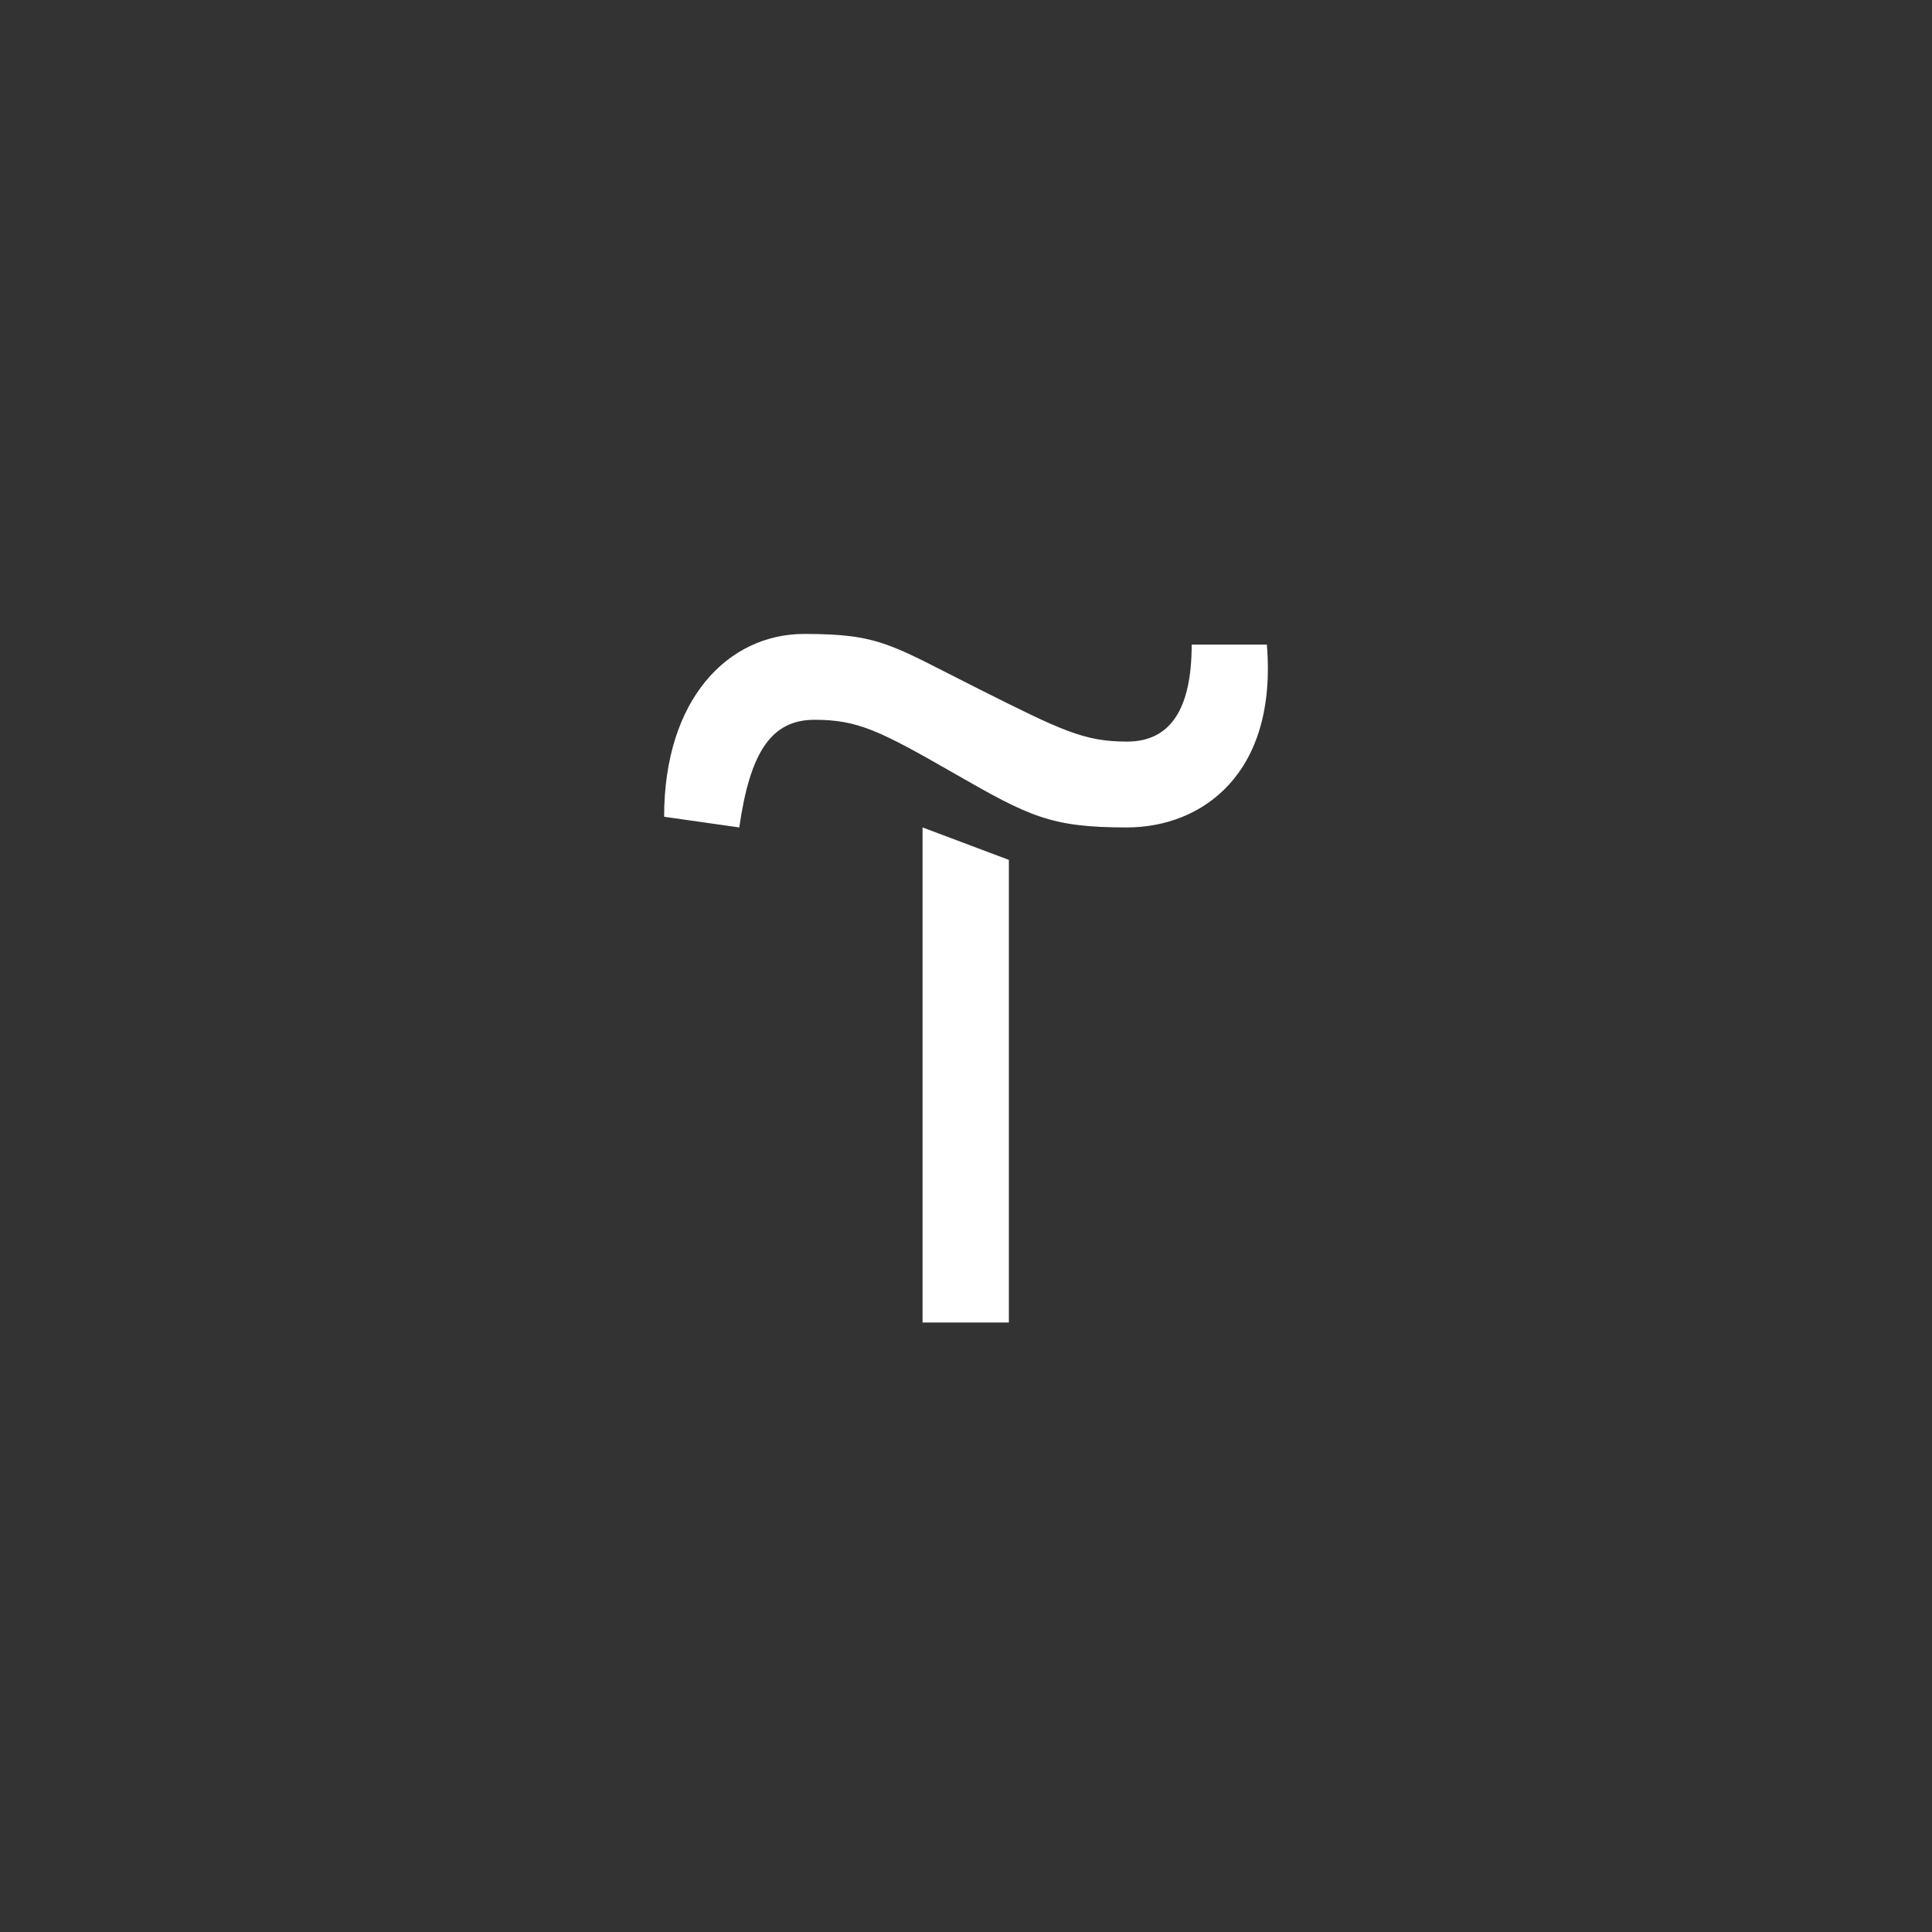 <svg width="64" height="64" viewBox="0 0 64 64" fill="none" xmlns="http://www.w3.org/2000/svg">
<rect x="0" y="0" width="64" height="64" fill="#333333" stroke="none"/>
<path d="M33.42 28.485V43.81H30.561V27.41L33.42 28.485Z" fill="white"/>
<path d="M22 27.056C22 23.137 24.137 21 26.642 21C29.147 21 29.5 21.354 32.344 22.783C35.188 24.212 35.91 24.566 37.339 24.566C38.769 24.566 39.476 23.49 39.476 21.354H41.966C42.32 25.627 39.83 27.41 37.325 27.41C34.82 27.41 34.112 27.056 31.622 25.627C29.132 24.198 28.41 23.844 26.98 23.844C25.551 23.844 24.844 24.92 24.49 27.41L22 27.056Z" fill="white"/>
</svg>
